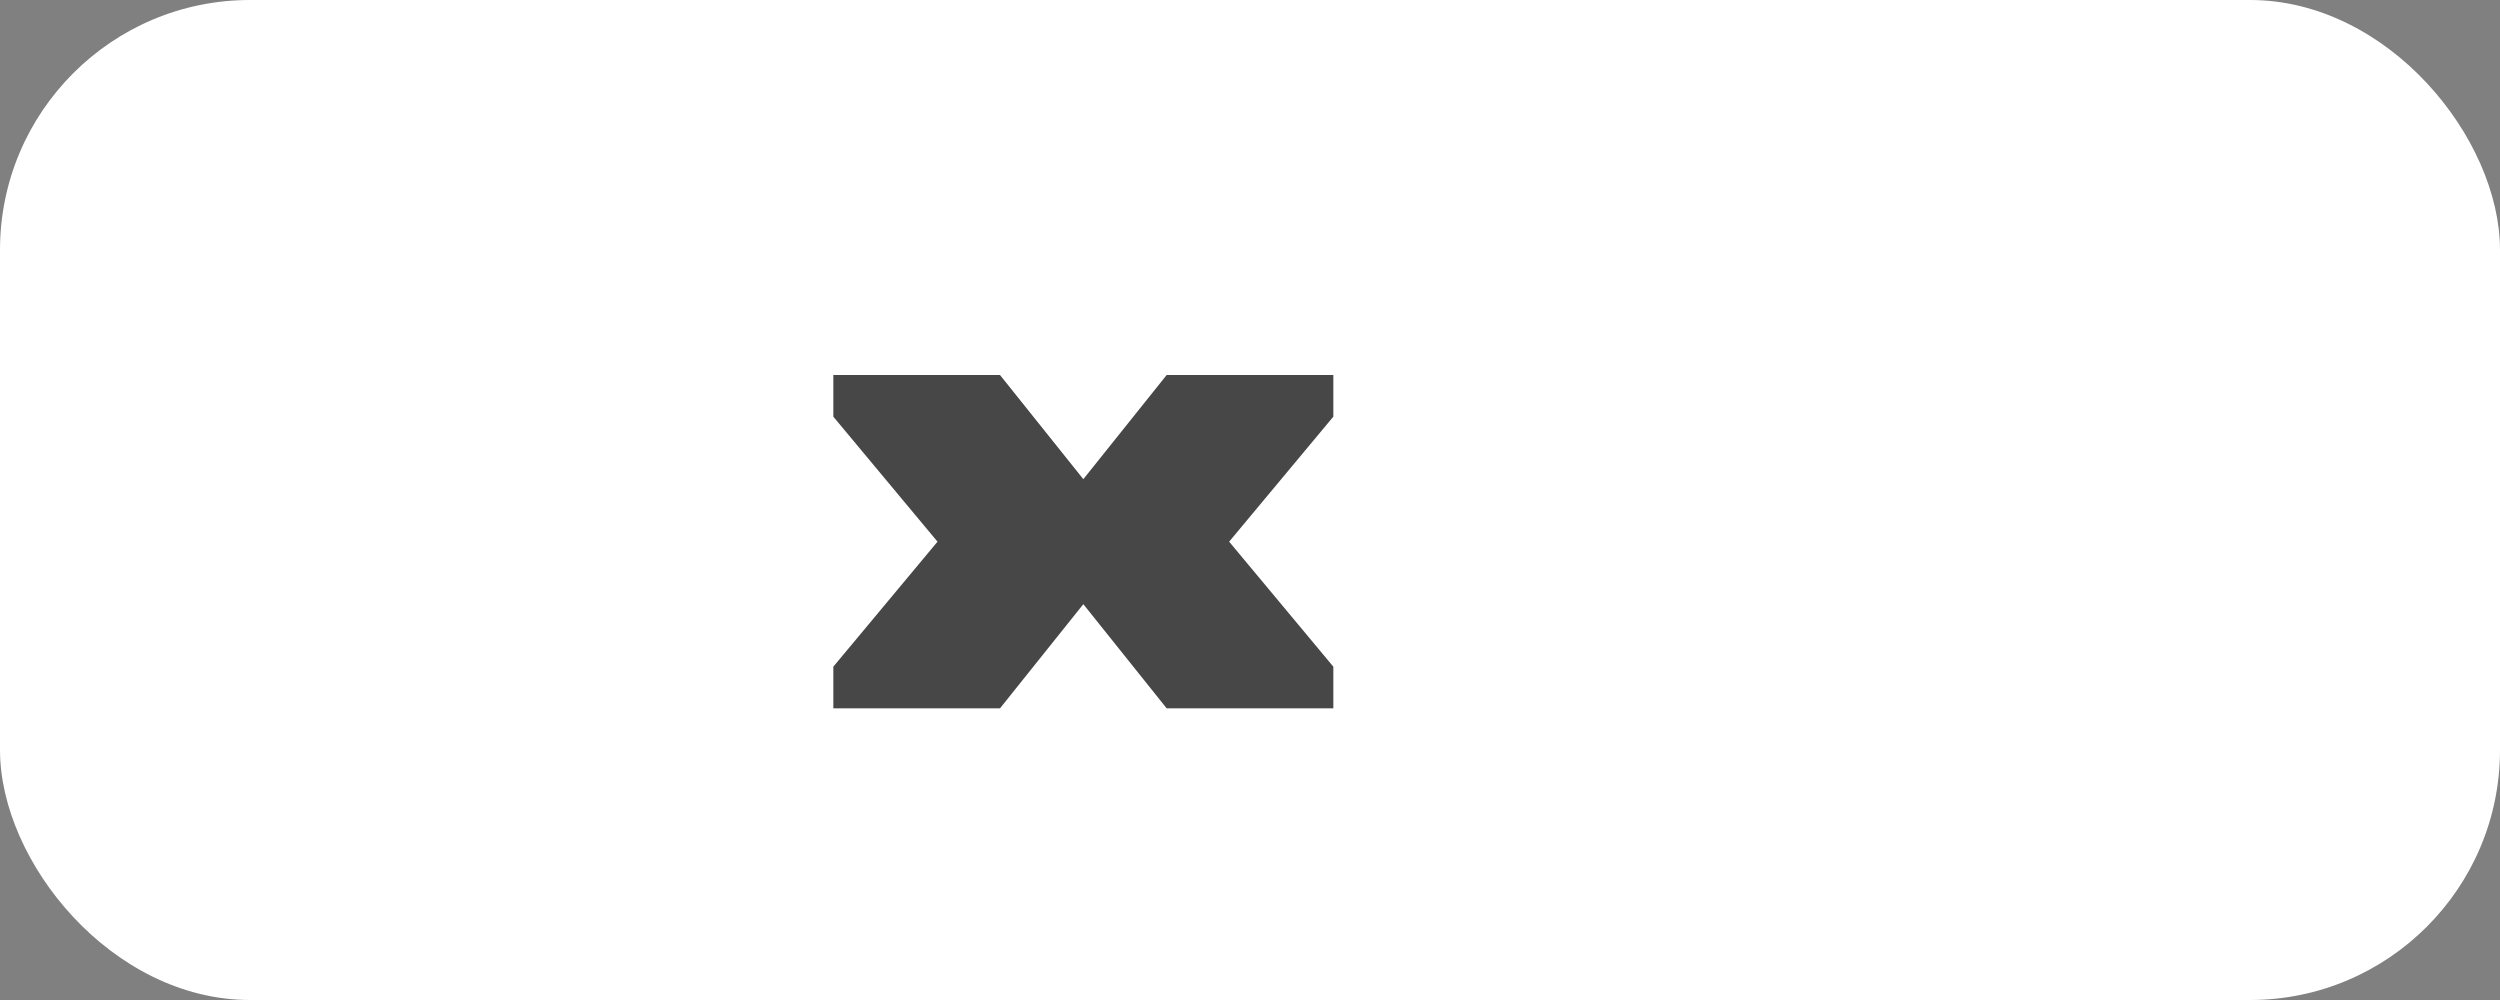 <svg width="120" height="48" viewBox="0 0 120 48" fill="none" xmlns="http://www.w3.org/2000/svg">
    <rect x="0" y="0" width="120" height="48" fill="#808080" stroke="none"/>
    <rect width="120" height="48" rx="12" fill="#FFFFFF" />
    <path d="M40 18h8l4 5 4-5h8v2l-5 6 5 6v2h-8l-4-5-4 5h-8v-2l5-6-5-6v-2z" fill="#0A0A0A" fill-opacity="0.75" />
</svg>